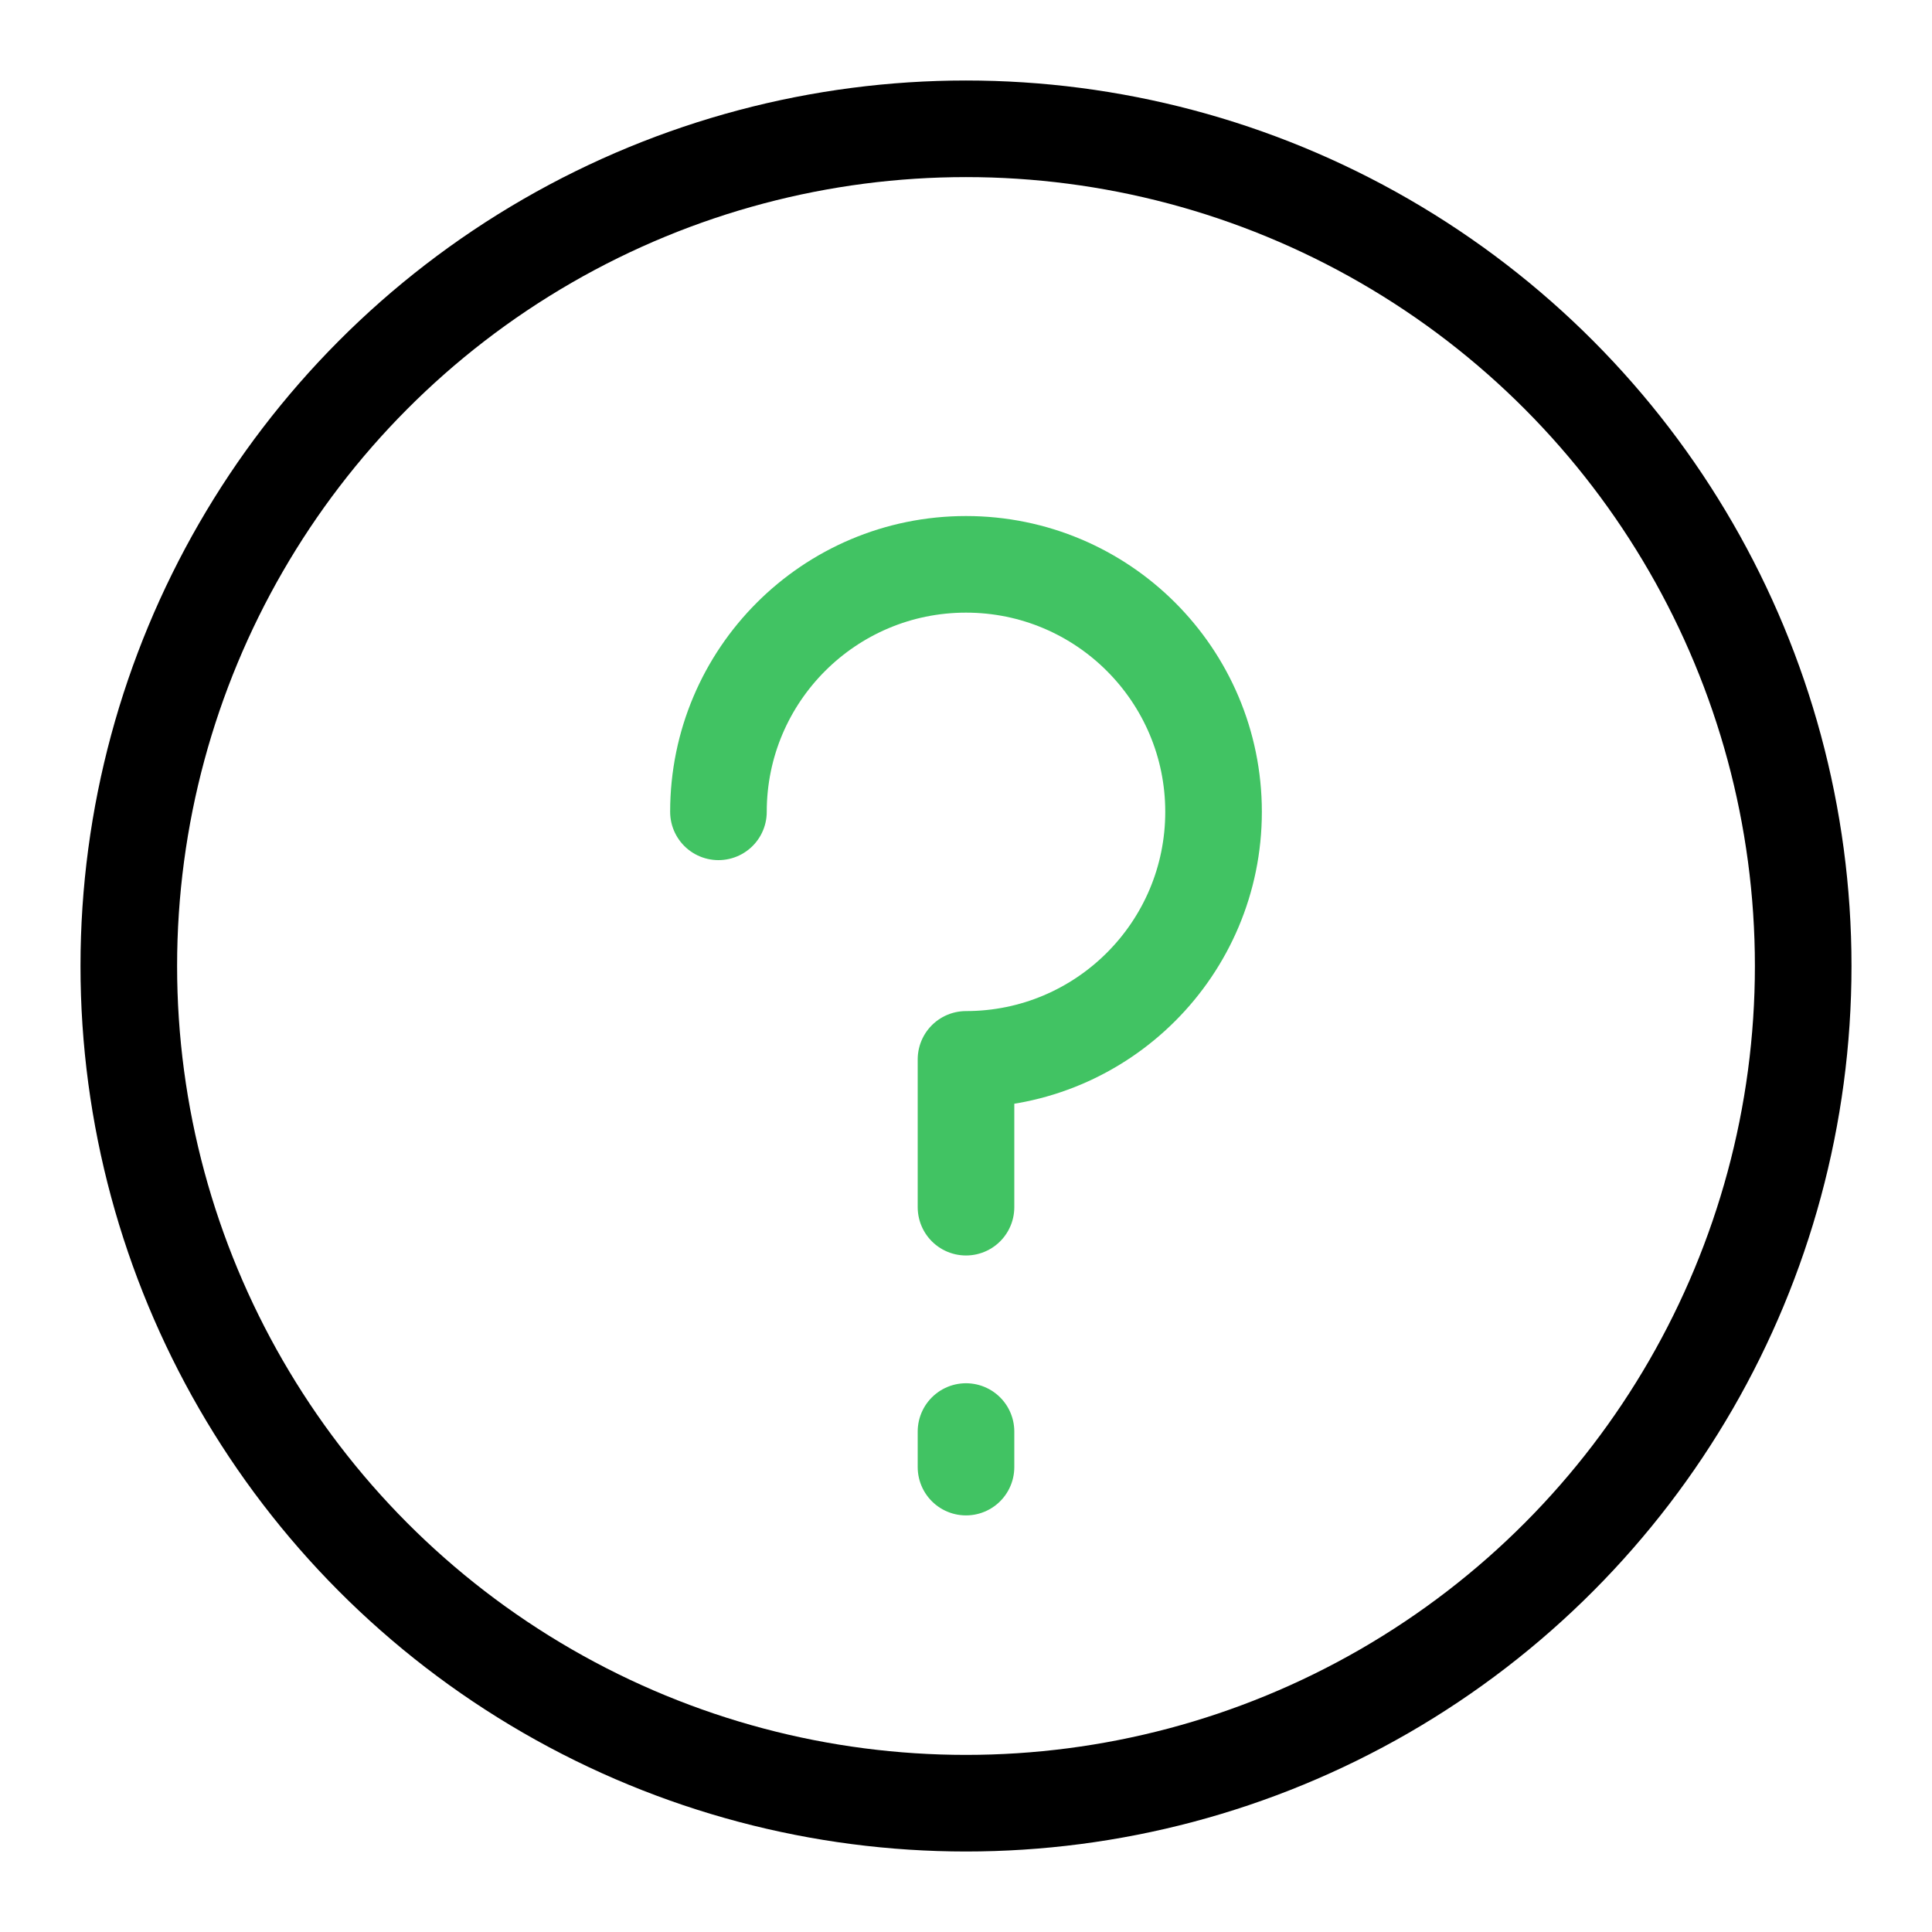 <?xml version="1.0" encoding="utf-8"?>
<!-- Generator: Adobe Illustrator 16.0.0, SVG Export Plug-In . SVG Version: 6.00 Build 0)  -->
<!DOCTYPE svg PUBLIC "-//W3C//DTD SVG 1.1//EN" "http://www.w3.org/Graphics/SVG/1.1/DTD/svg11.dtd">
<svg version="1.1" id="Layer_1" xmlns="http://www.w3.org/2000/svg" xmlns:xlink="http://www.w3.org/1999/xlink" x="0px" y="0px"
	 width="30px" height="30px" viewBox="0 0 30 30" enable-background="new 0 0 30 30" xml:space="preserve">
<g>
	
		<line fill="none" stroke="#41C363" stroke-width="1.5" stroke-linecap="round" stroke-linejoin="round" stroke-miterlimit="10" x1="15" y1="22.229" x2="15" y2="22.781"/>
	<path fill="none" stroke="#41C363" stroke-width="1.5" stroke-linecap="round" stroke-linejoin="round" stroke-miterlimit="10" d="
		M11.156,12.606c0-2.122,1.721-3.843,3.844-3.843c2.123,0,3.844,1.721,3.844,3.843c0,2.123-1.721,3.844-3.844,3.844v2.295"/>
</g>
<circle fill="none" stroke="#000000" stroke-width="1.5" stroke-linecap="round" stroke-linejoin="round" stroke-miterlimit="10" cx="15" cy="15" r="13"/>
</svg>
